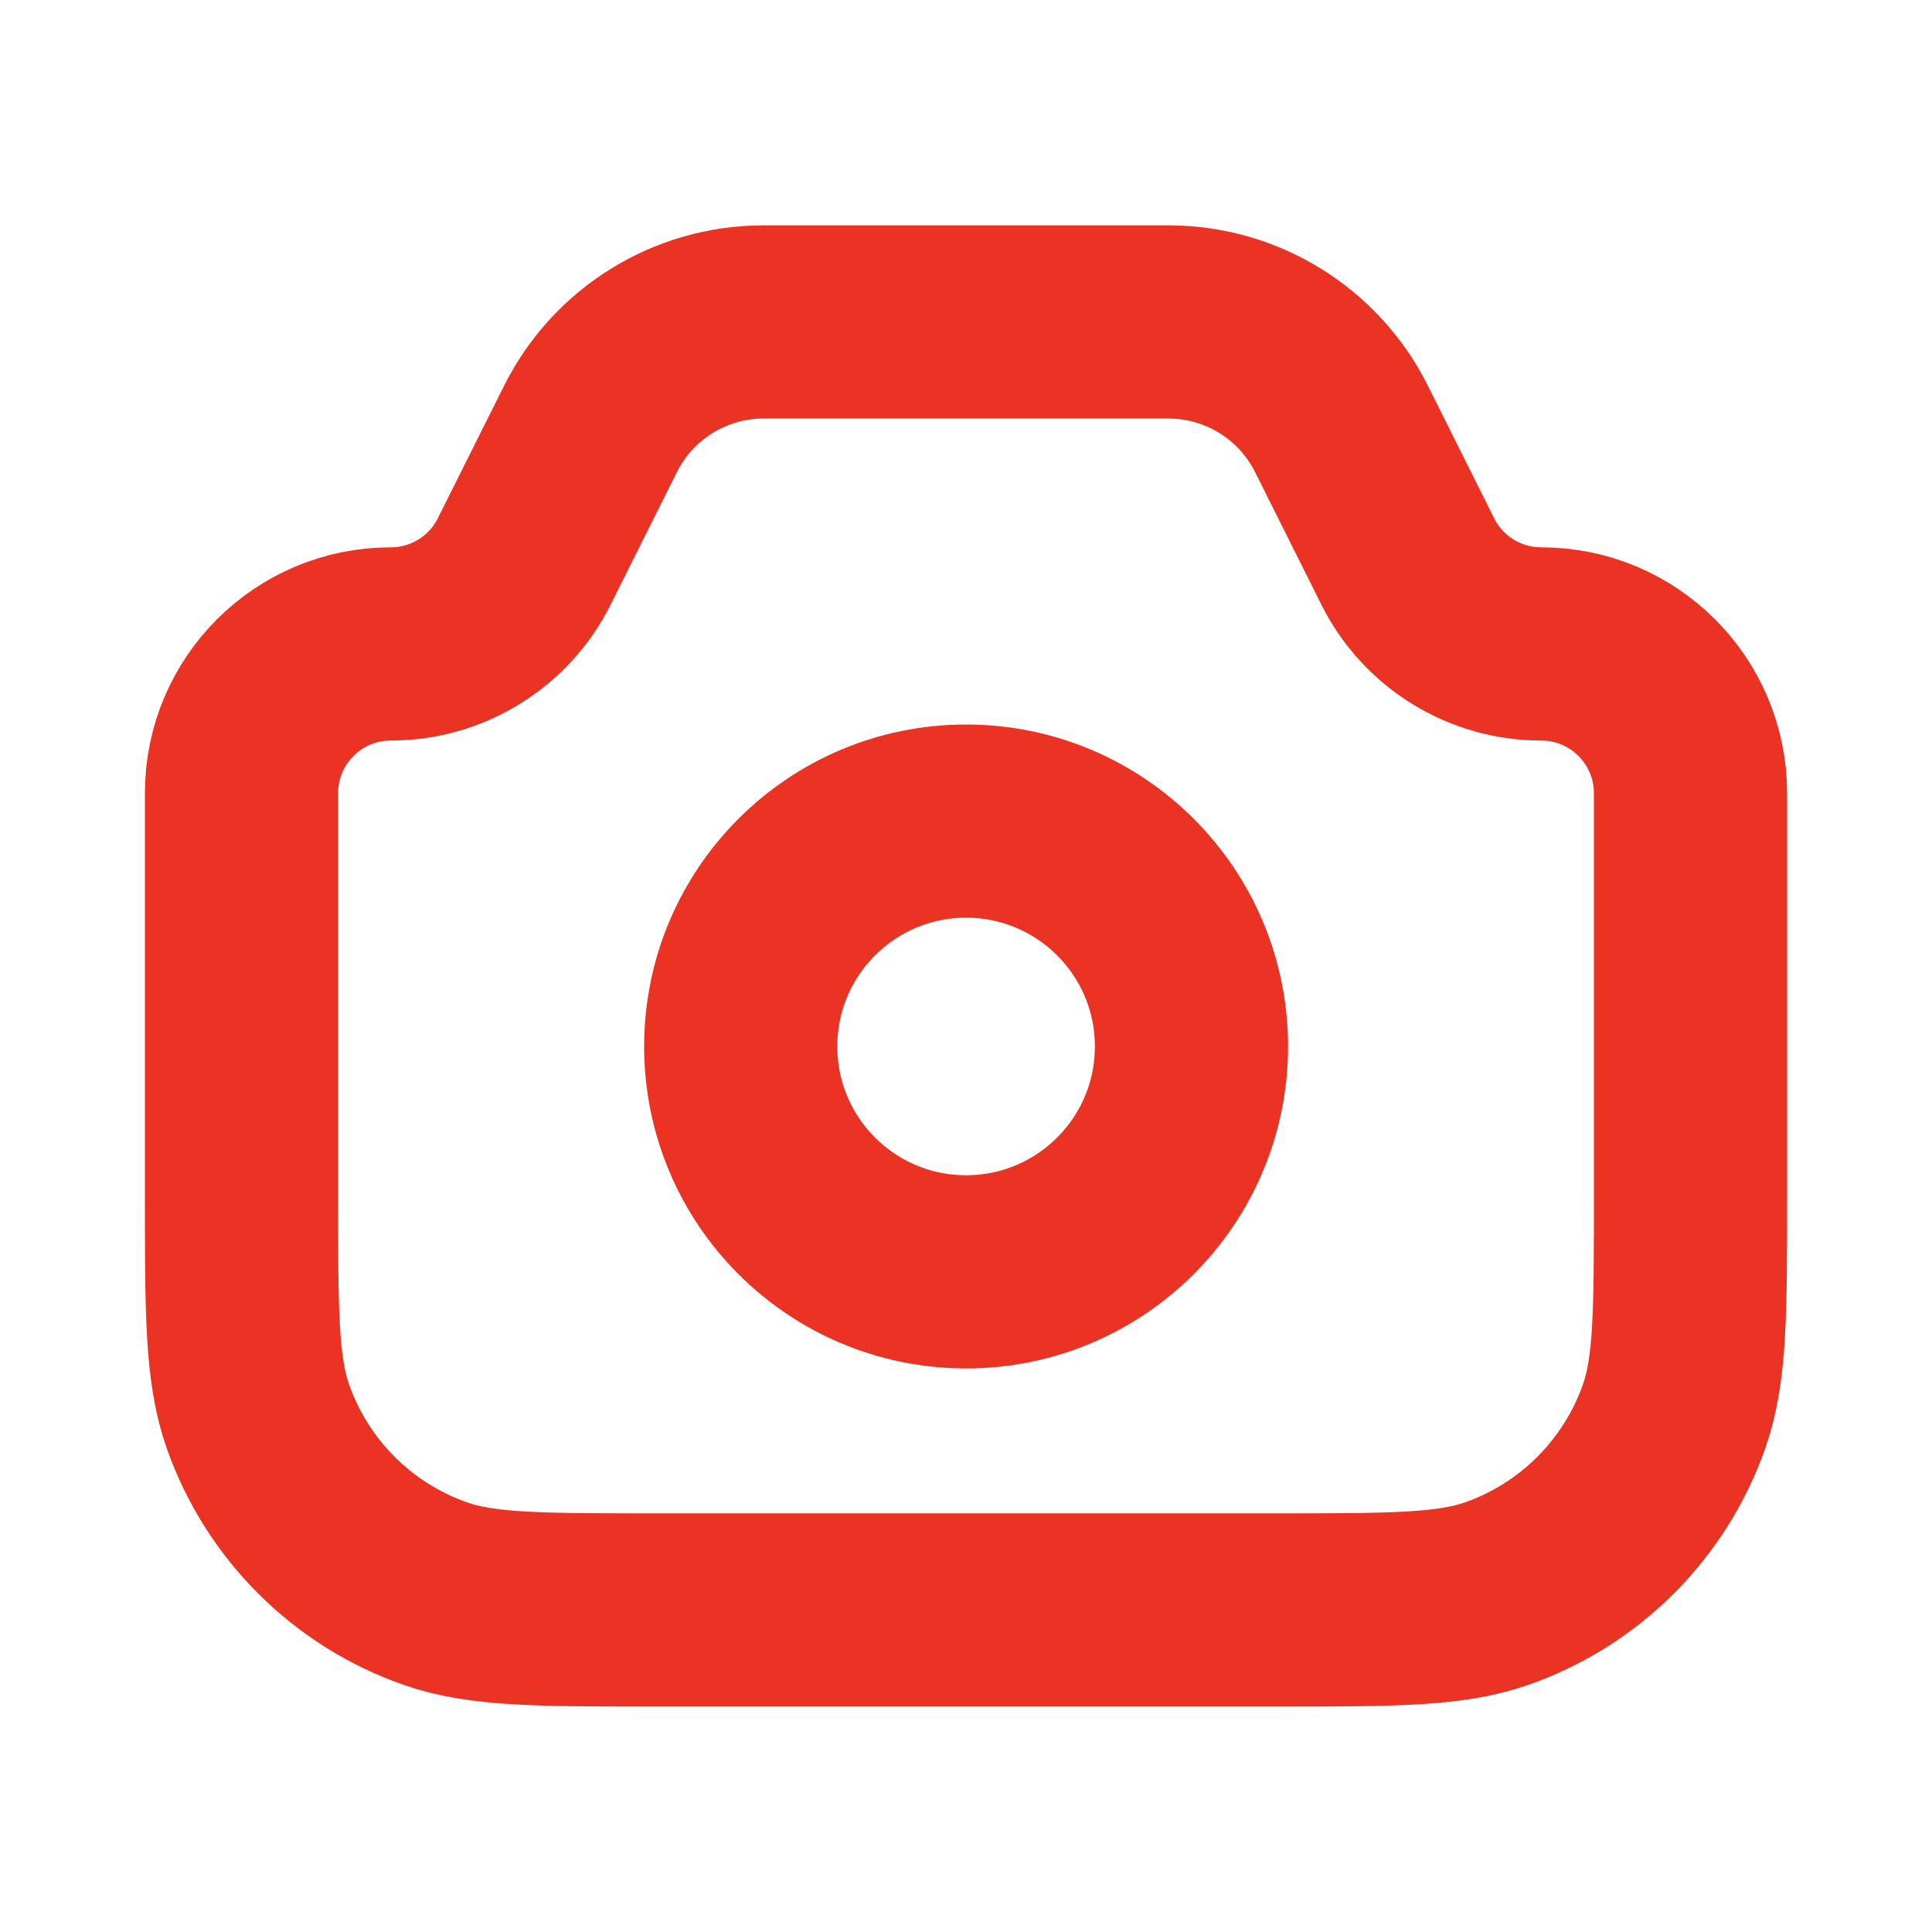 <svg width="20" height="20" viewBox="0 0 20 20" fill="none" xmlns="http://www.w3.org/2000/svg">
<path d="M2.5 8.211C2.5 7.358 3.192 6.666 4.045 6.666V6.666C4.63 6.666 5.165 6.336 5.427 5.812L6.111 4.444C6.114 4.439 6.115 4.436 6.116 4.434C6.455 3.761 7.144 3.335 7.897 3.333C7.9 3.333 7.903 3.333 7.909 3.333H12.091C12.097 3.333 12.1 3.333 12.103 3.333C12.856 3.335 13.545 3.761 13.884 4.434C13.885 4.436 13.886 4.439 13.889 4.444L14.573 5.812C14.835 6.336 15.37 6.666 15.955 6.666V6.666C16.808 6.666 17.5 7.358 17.5 8.211V12.381C17.5 13.578 17.5 14.176 17.332 14.657C17.03 15.519 16.353 16.197 15.491 16.498C15.01 16.666 14.411 16.666 13.214 16.666H6.786C5.589 16.666 4.99 16.666 4.509 16.498C3.647 16.197 2.97 15.519 2.668 14.657C2.5 14.176 2.5 13.578 2.5 12.381V8.211Z" stroke="#EA3323" stroke-width="2"/>
<circle cx="10.001" cy="10.833" r="2.333" stroke="#EA3323" stroke-width="2"/>
</svg>
